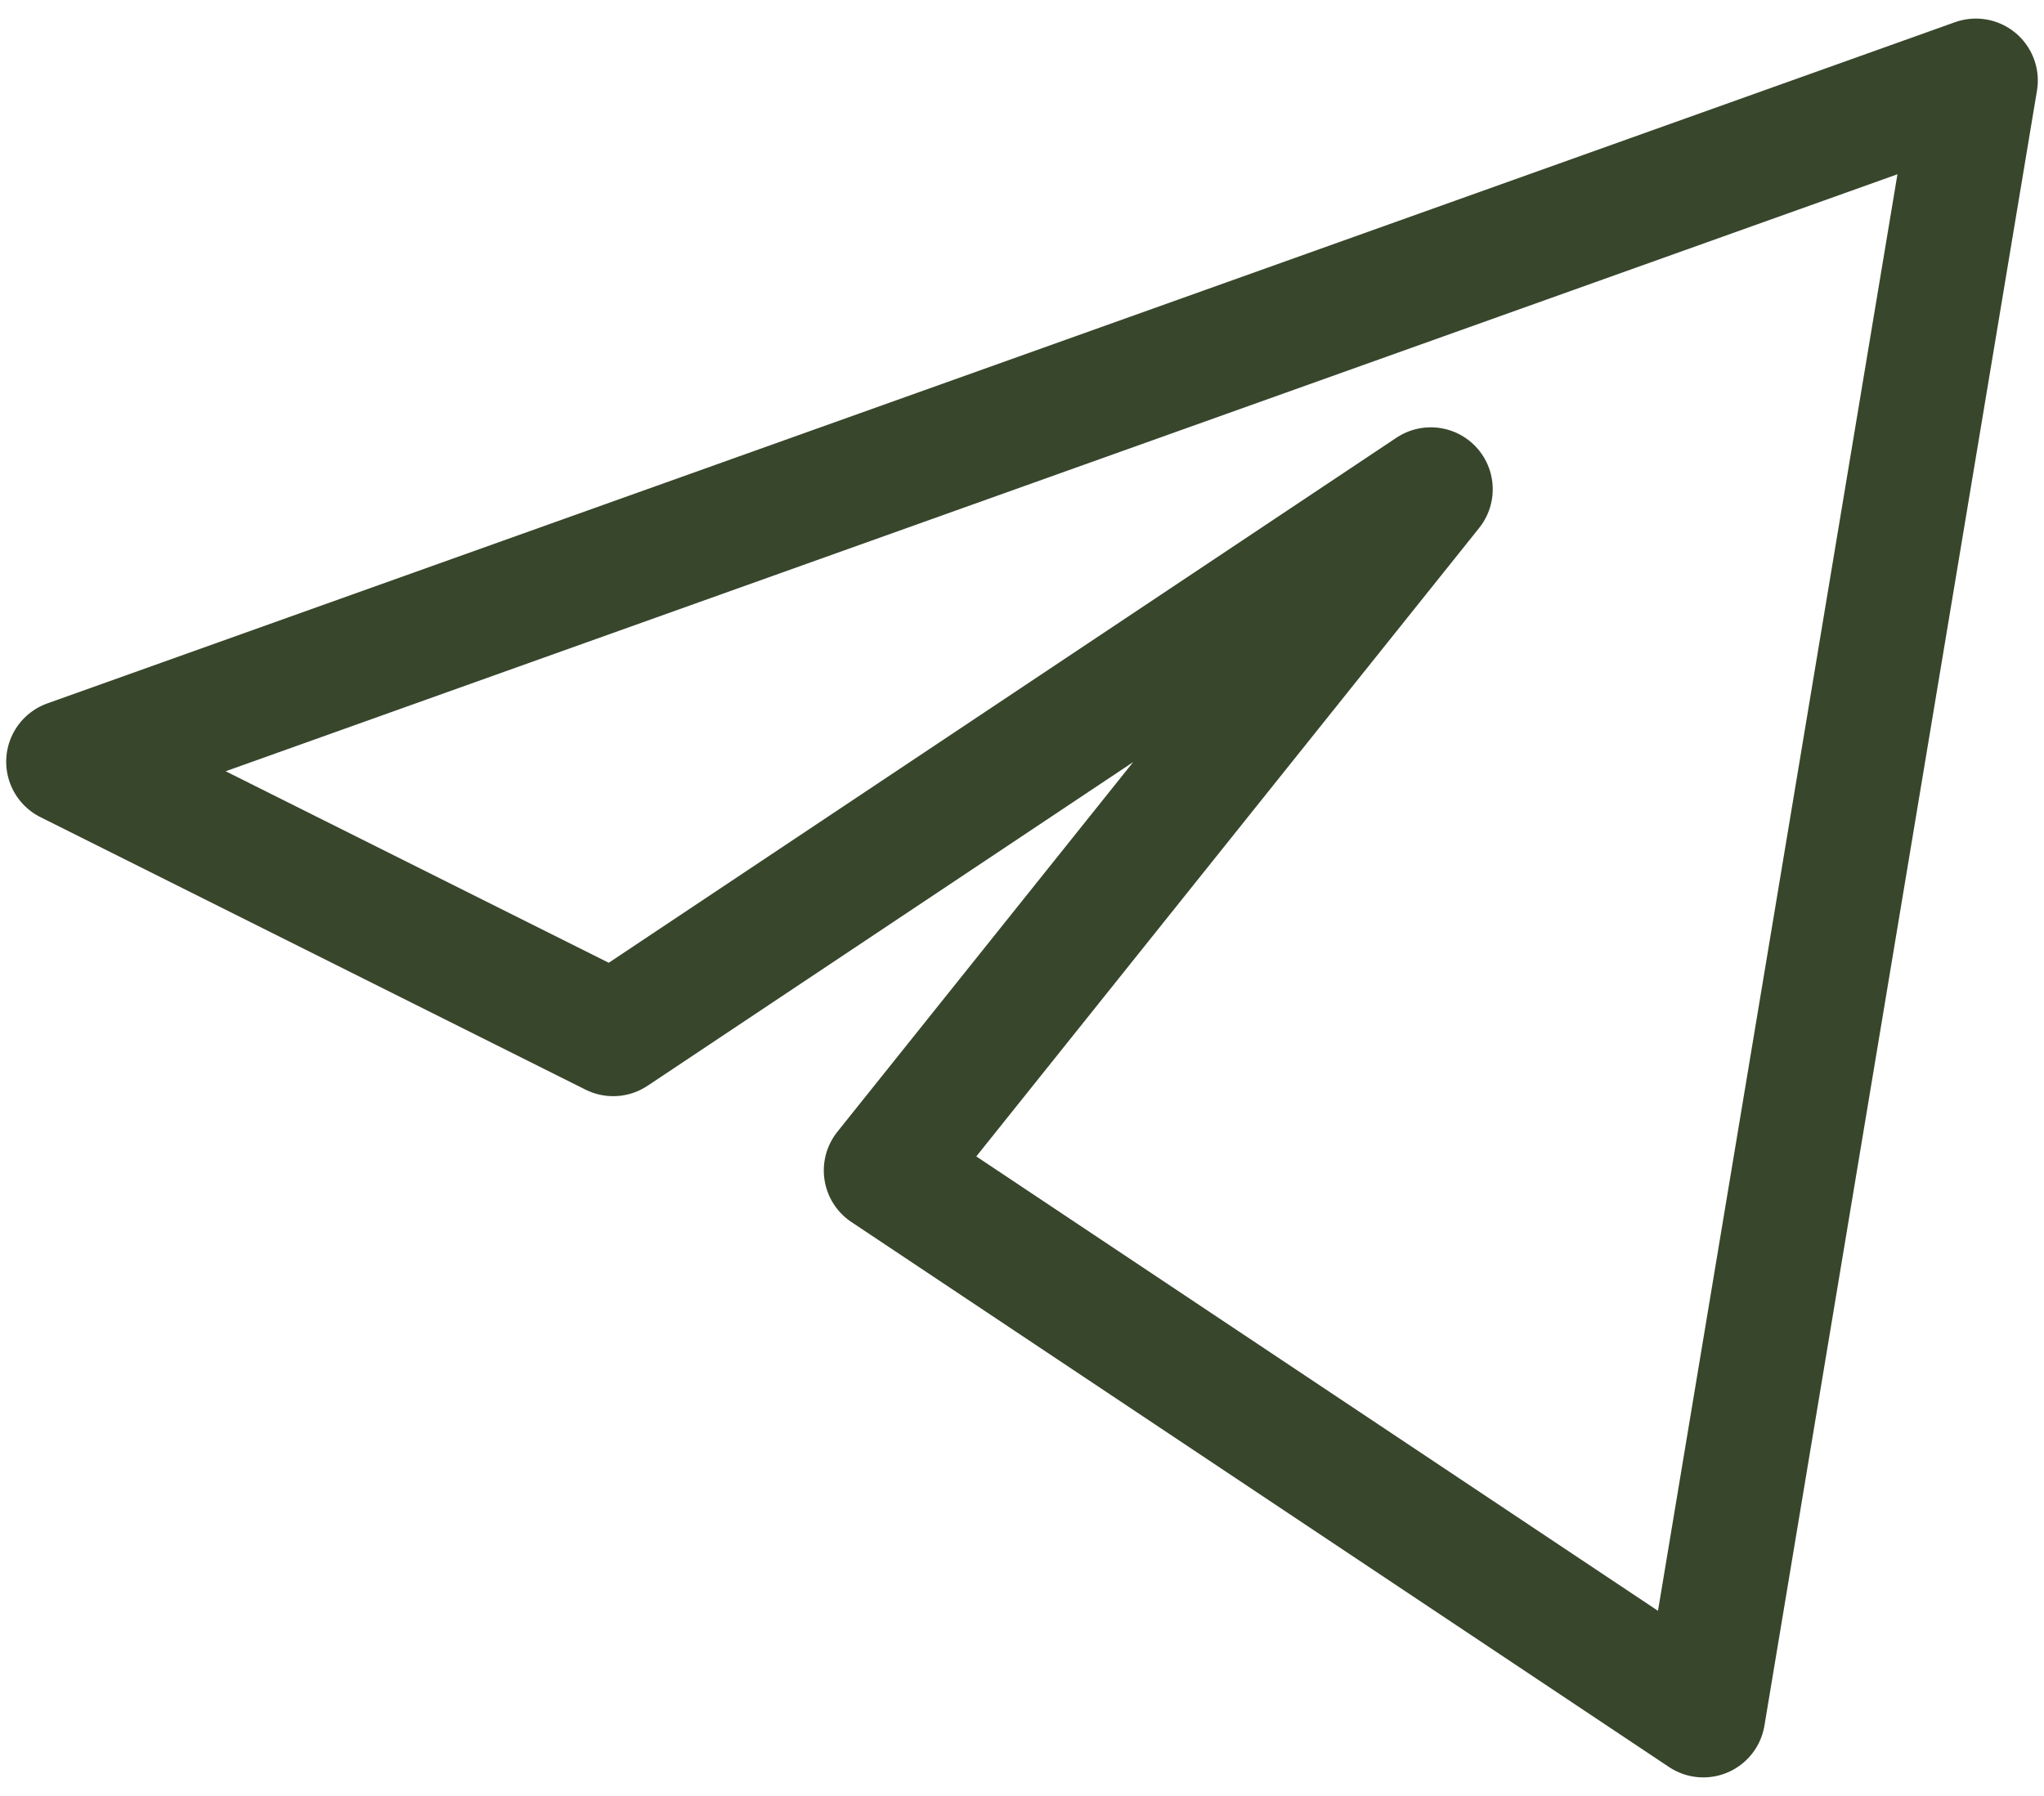 <?xml version="1.0" encoding="UTF-8"?> <svg xmlns="http://www.w3.org/2000/svg" width="33" height="29" viewBox="0 0 33 29" fill="none"> <path d="M31.9 1.3L1.1 12.3L9.9 16.7L23.1 7.9L14.3 18.9L27.5 27.7L31.9 1.3Z" stroke="#38462C" stroke-width="2" stroke-linejoin="round"></path> </svg> 
